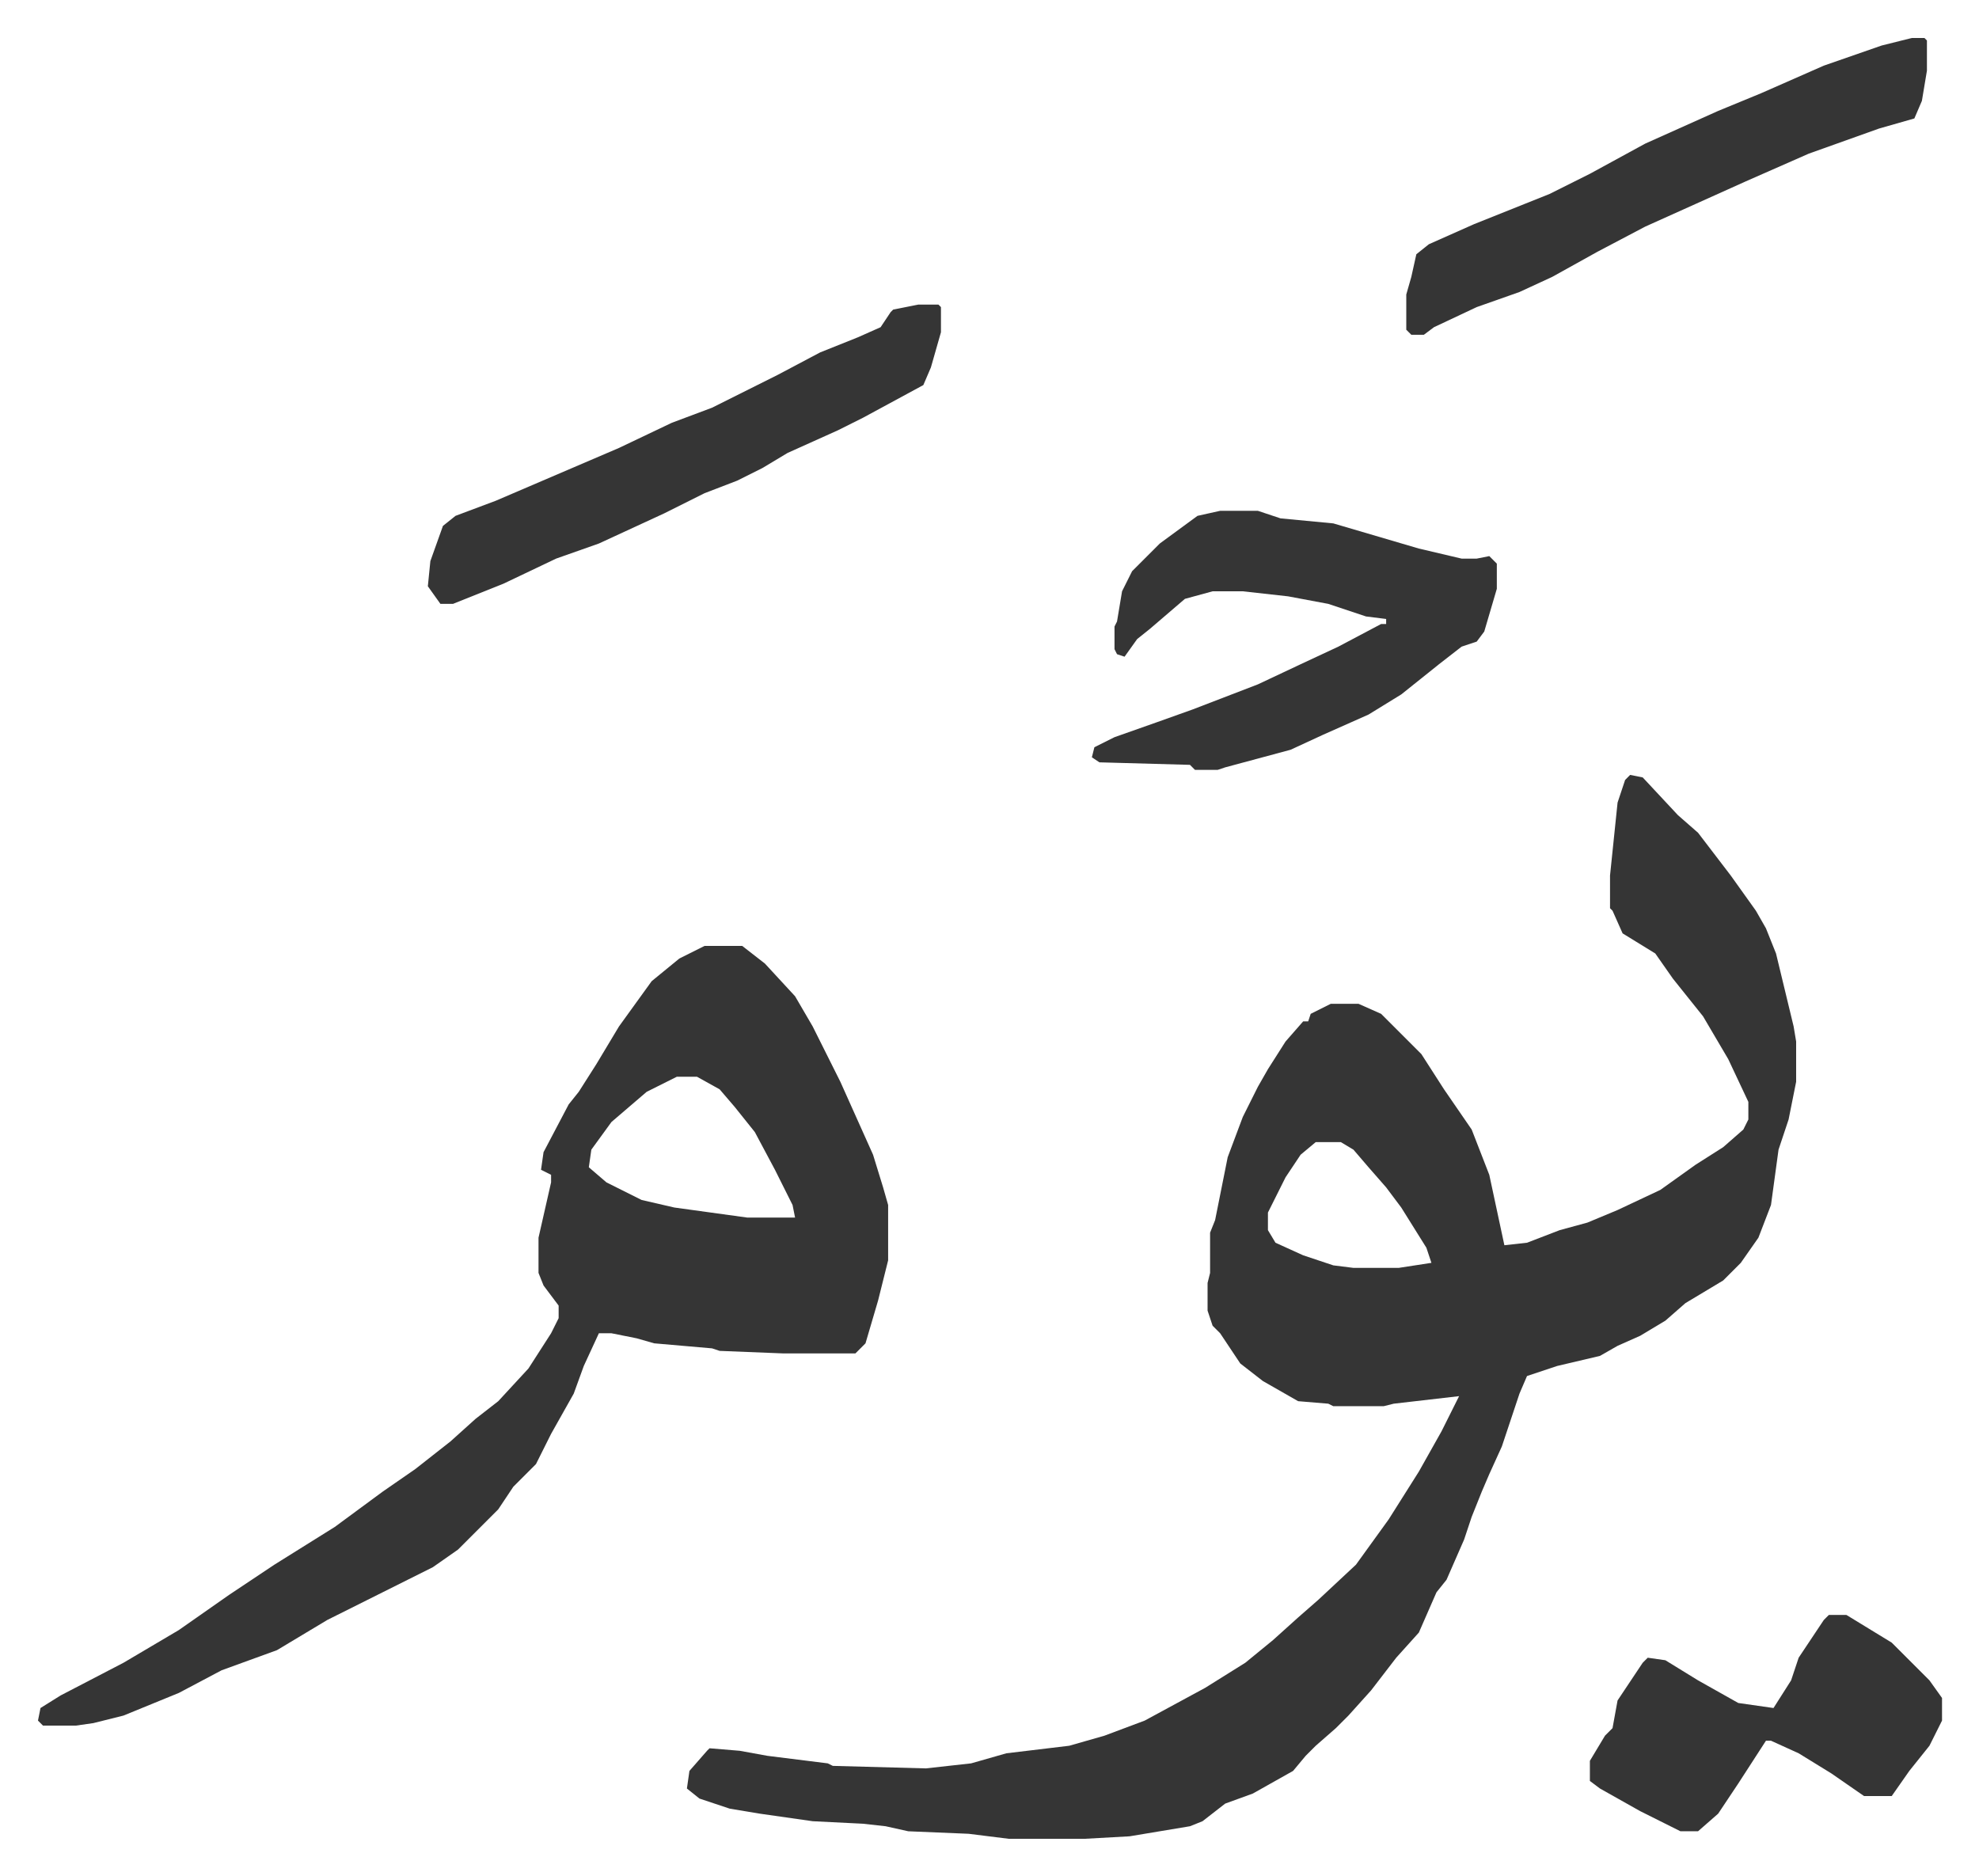 <svg xmlns="http://www.w3.org/2000/svg" viewBox="-15.1 356.9 786.8 745.8">
    <path fill="#353535" id="rule_normal" d="m633 665 5 1 14 15 8 7 13 17 10 14 4 7 4 10 7 29 1 6v16l-3 15-4 12-3 22-5 13-7 10-7 7-15 9-8 7-10 6-9 4-7 4-17 4-12 4-3 7-7 21-5 11-3 7-4 10-3 9-7 16-4 5-7 16-9 10-10 13-9 10-5 5-8 7-4 4-5 6-16 9-11 4-9 7-5 2-24 4-18 1h-30l-16-2-24-1-9-2-9-1-20-1-21-3-12-2-12-4-5-4 1-7 7-8 1-1 12 1 11 2 24 3 2 1 37 1 18-2 14-4 25-3 14-4 16-6 24-13 16-10 11-9 10-9 8-7 15-14 13-18 12-19 9-16 7-14-26 3-4 1h-20l-2-1-12-1-14-8-9-7-8-12-3-3-2-6v-11l1-4v-16l2-5 5-25 6-16 6-12 4-7 7-11 7-8h2l1-3 8-4h11l9 4 16 16 9 14 11 16 7 18 6 28 9-1 13-5 11-3 12-5 17-8 14-10 11-7 8-7 2-4v-7l-8-17-10-17-12-15-7-10-13-8-4-9-1-1v-13l3-29 3-9zM508 811l-6 5-6 9-7 14v7l3 5 11 5 12 4 8 1h18l13-2-2-6-10-16-6-8-7-8-6-7-5-3zm-243-78h15l9 7 12 13 7 12 5 10 6 12 13 29 4 13 2 7v22l-4 16-5 17-4 4h-29l-25-1-3-1-23-2-7-2-10-2h-5l-6 13-4 11-9 16-6 12-9 9-6 9-16 16-10 7-42 21-20 12-22 8-17 9-22 9-12 3-7 1H2l-2-2 1-5 8-5 25-13 22-13 20-14 18-12 24-15 19-14 13-9 14-11 10-9 9-7 12-13 9-14 3-6v-5l-6-8-2-5v-14l5-22v-3l-4-2 1-7 10-19 4-5 7-11 9-15 13-18 11-9zm-11 52-12 6-14 12-8 11-1 7 7 6 14 7 13 3 29 4h19l-1-5-7-14-8-15-8-10-6-7-9-5zm216-225h15l9 3 21 2 17 5 17 5 17 4h6l5-1 3 3v10l-5 17-3 4-6 2-9 7-15 12-13 8-18 8-13 6-26 7-3 1h-9l-2-2-36-1-3-2 1-4 8-4 17-6 14-5 13-5 13-5 17-8 15-7 17-9h2v-2l-8-1-15-5-16-3-18-2h-12l-11 3-14 12-5 4-5 7-3-1-1-2v-9l1-2 2-12 4-8 11-11 15-11zm-120-82h8l1 1v10l-4 14-3 7-24 13-10 5-20 9-10 6-10 5-13 5-16 8-26 12-17 6-21 10-20 8h-5l-5-7 1-10 5-14 5-4 16-6 21-9 28-12 21-10 16-6 26-13 17-9 15-6 9-4 4-6 1-1zm395-106h5l1 1v12l-2 12-3 7-14 4-28 10-25 11-20 9-20 9-19 10-18 10-13 6-17 6-17 8-4 3h-5l-2-2v-14l2-7 2-9 5-4 18-8 20-8 10-4 16-8 22-12 29-13 17-7 25-11 23-8zm-33 627h7l18 11 15 15 5 7v9l-5 10-8 10-7 10h-11l-13-9-13-8-11-5h-2l-11 17-8 12-8 7h-7l-16-8-16-9-4-3v-8l6-10 3-3 2-11 10-15 2-2 7 1 13 8 16 9 14 2 7-11 3-9 10-15z"/>
</svg>
